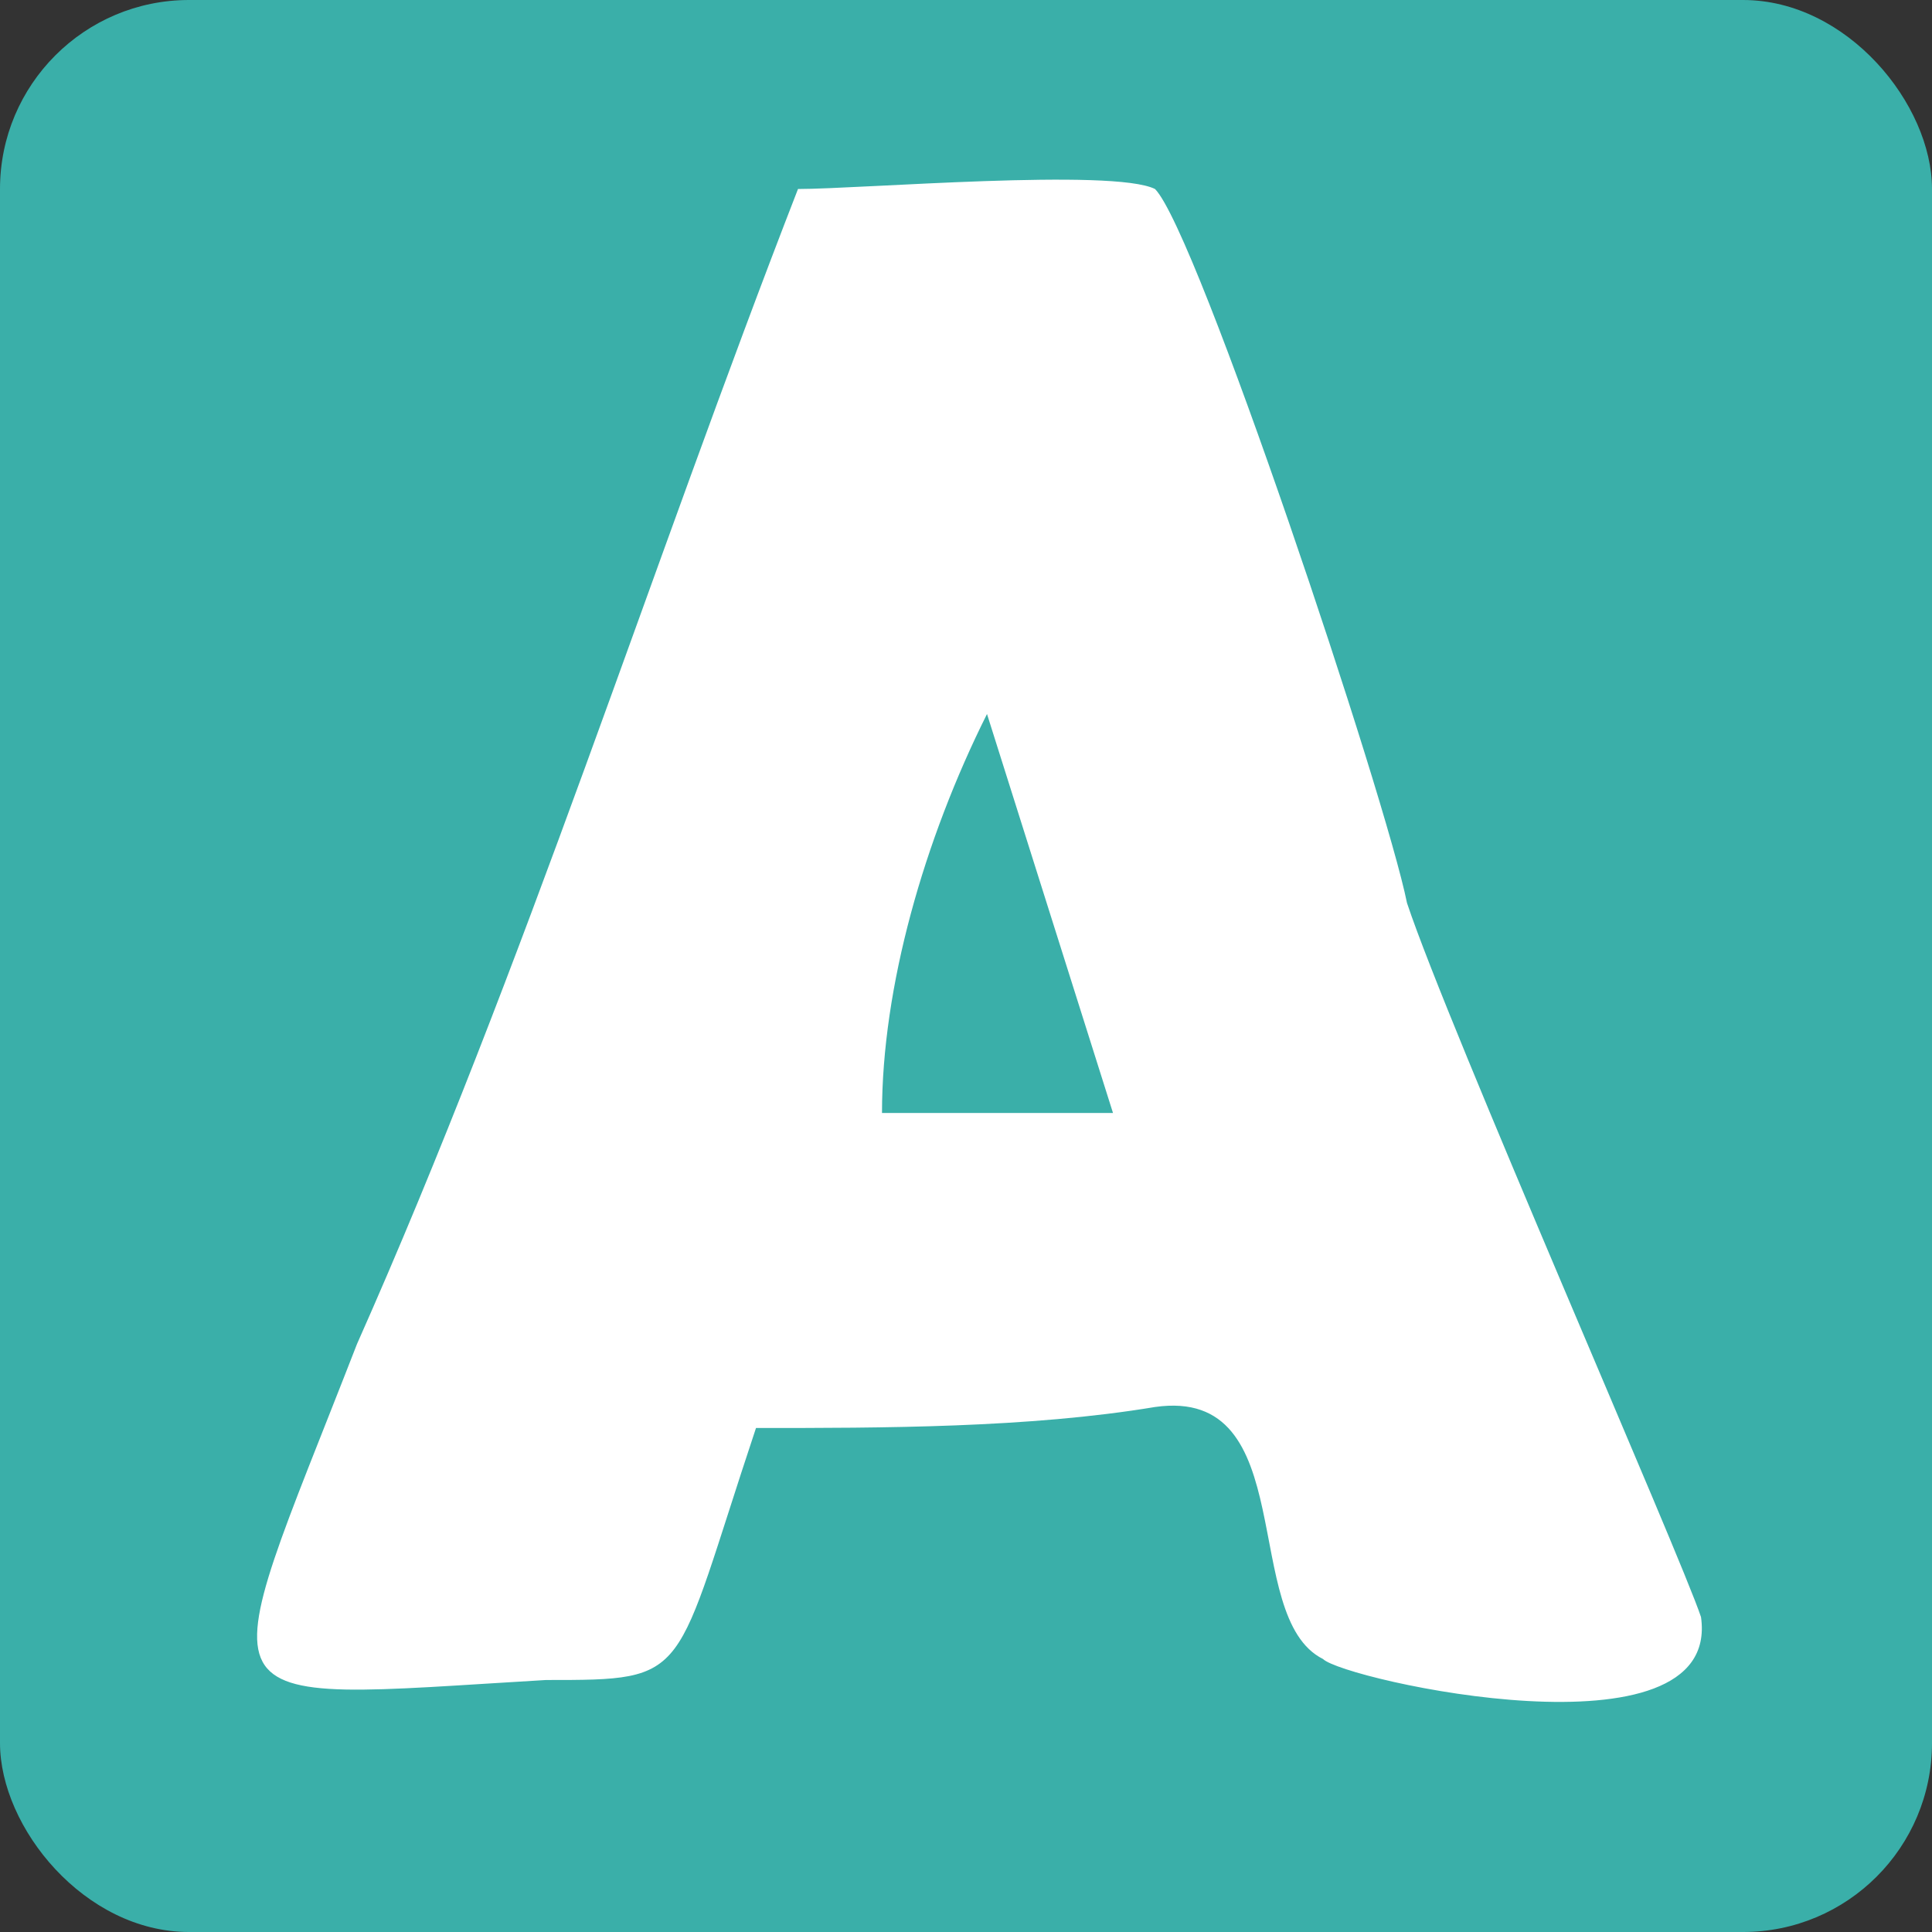 <?xml version="1.0" encoding="UTF-8"?> <svg xmlns="http://www.w3.org/2000/svg" xmlns:xlink="http://www.w3.org/1999/xlink" xmlns:xodm="http://www.corel.com/coreldraw/odm/2003" xml:space="preserve" width="128px" height="128px" version="1.1" style="shape-rendering:geometricPrecision; text-rendering:geometricPrecision; image-rendering:optimizeQuality; fill-rule:evenodd; clip-rule:evenodd" viewBox="0 0 0.92 0.92"><rect x="0" y="0" width="0.92" height="0.92" fill="#333333" stroke="none"/> <defs> <style type="text/css"> .fil0 {fill:#3AAFA9} .fil1 {fill:white;fill-rule:nonzero} </style> </defs> <g id="Слой_x0020_1">  <rect class="fil0" width="0.92" height="0.92" rx="0.09" ry="0.09"></rect> <path class="fil1" d="M0.38 0.09c0.03,0 0.15,-0.01 0.17,0 0.02,0.02 0.11,0.29 0.12,0.34 0.02,0.06 0.13,0.31 0.14,0.34 0.01,0.07 -0.17,0.03 -0.18,0.02 -0.04,-0.02 -0.01,-0.13 -0.08,-0.12 -0.06,0.01 -0.13,0.01 -0.19,0.01 -0.04,0.12 -0.03,0.12 -0.1,0.12 -0.17,0.01 -0.16,0.02 -0.09,-0.16 0.08,-0.18 0.14,-0.37 0.21,-0.55zm0.04 0.44l0.11 0 -0.06 -0.19c-0.03,0.06 -0.05,0.13 -0.05,0.19z"></path> </g> </svg> 